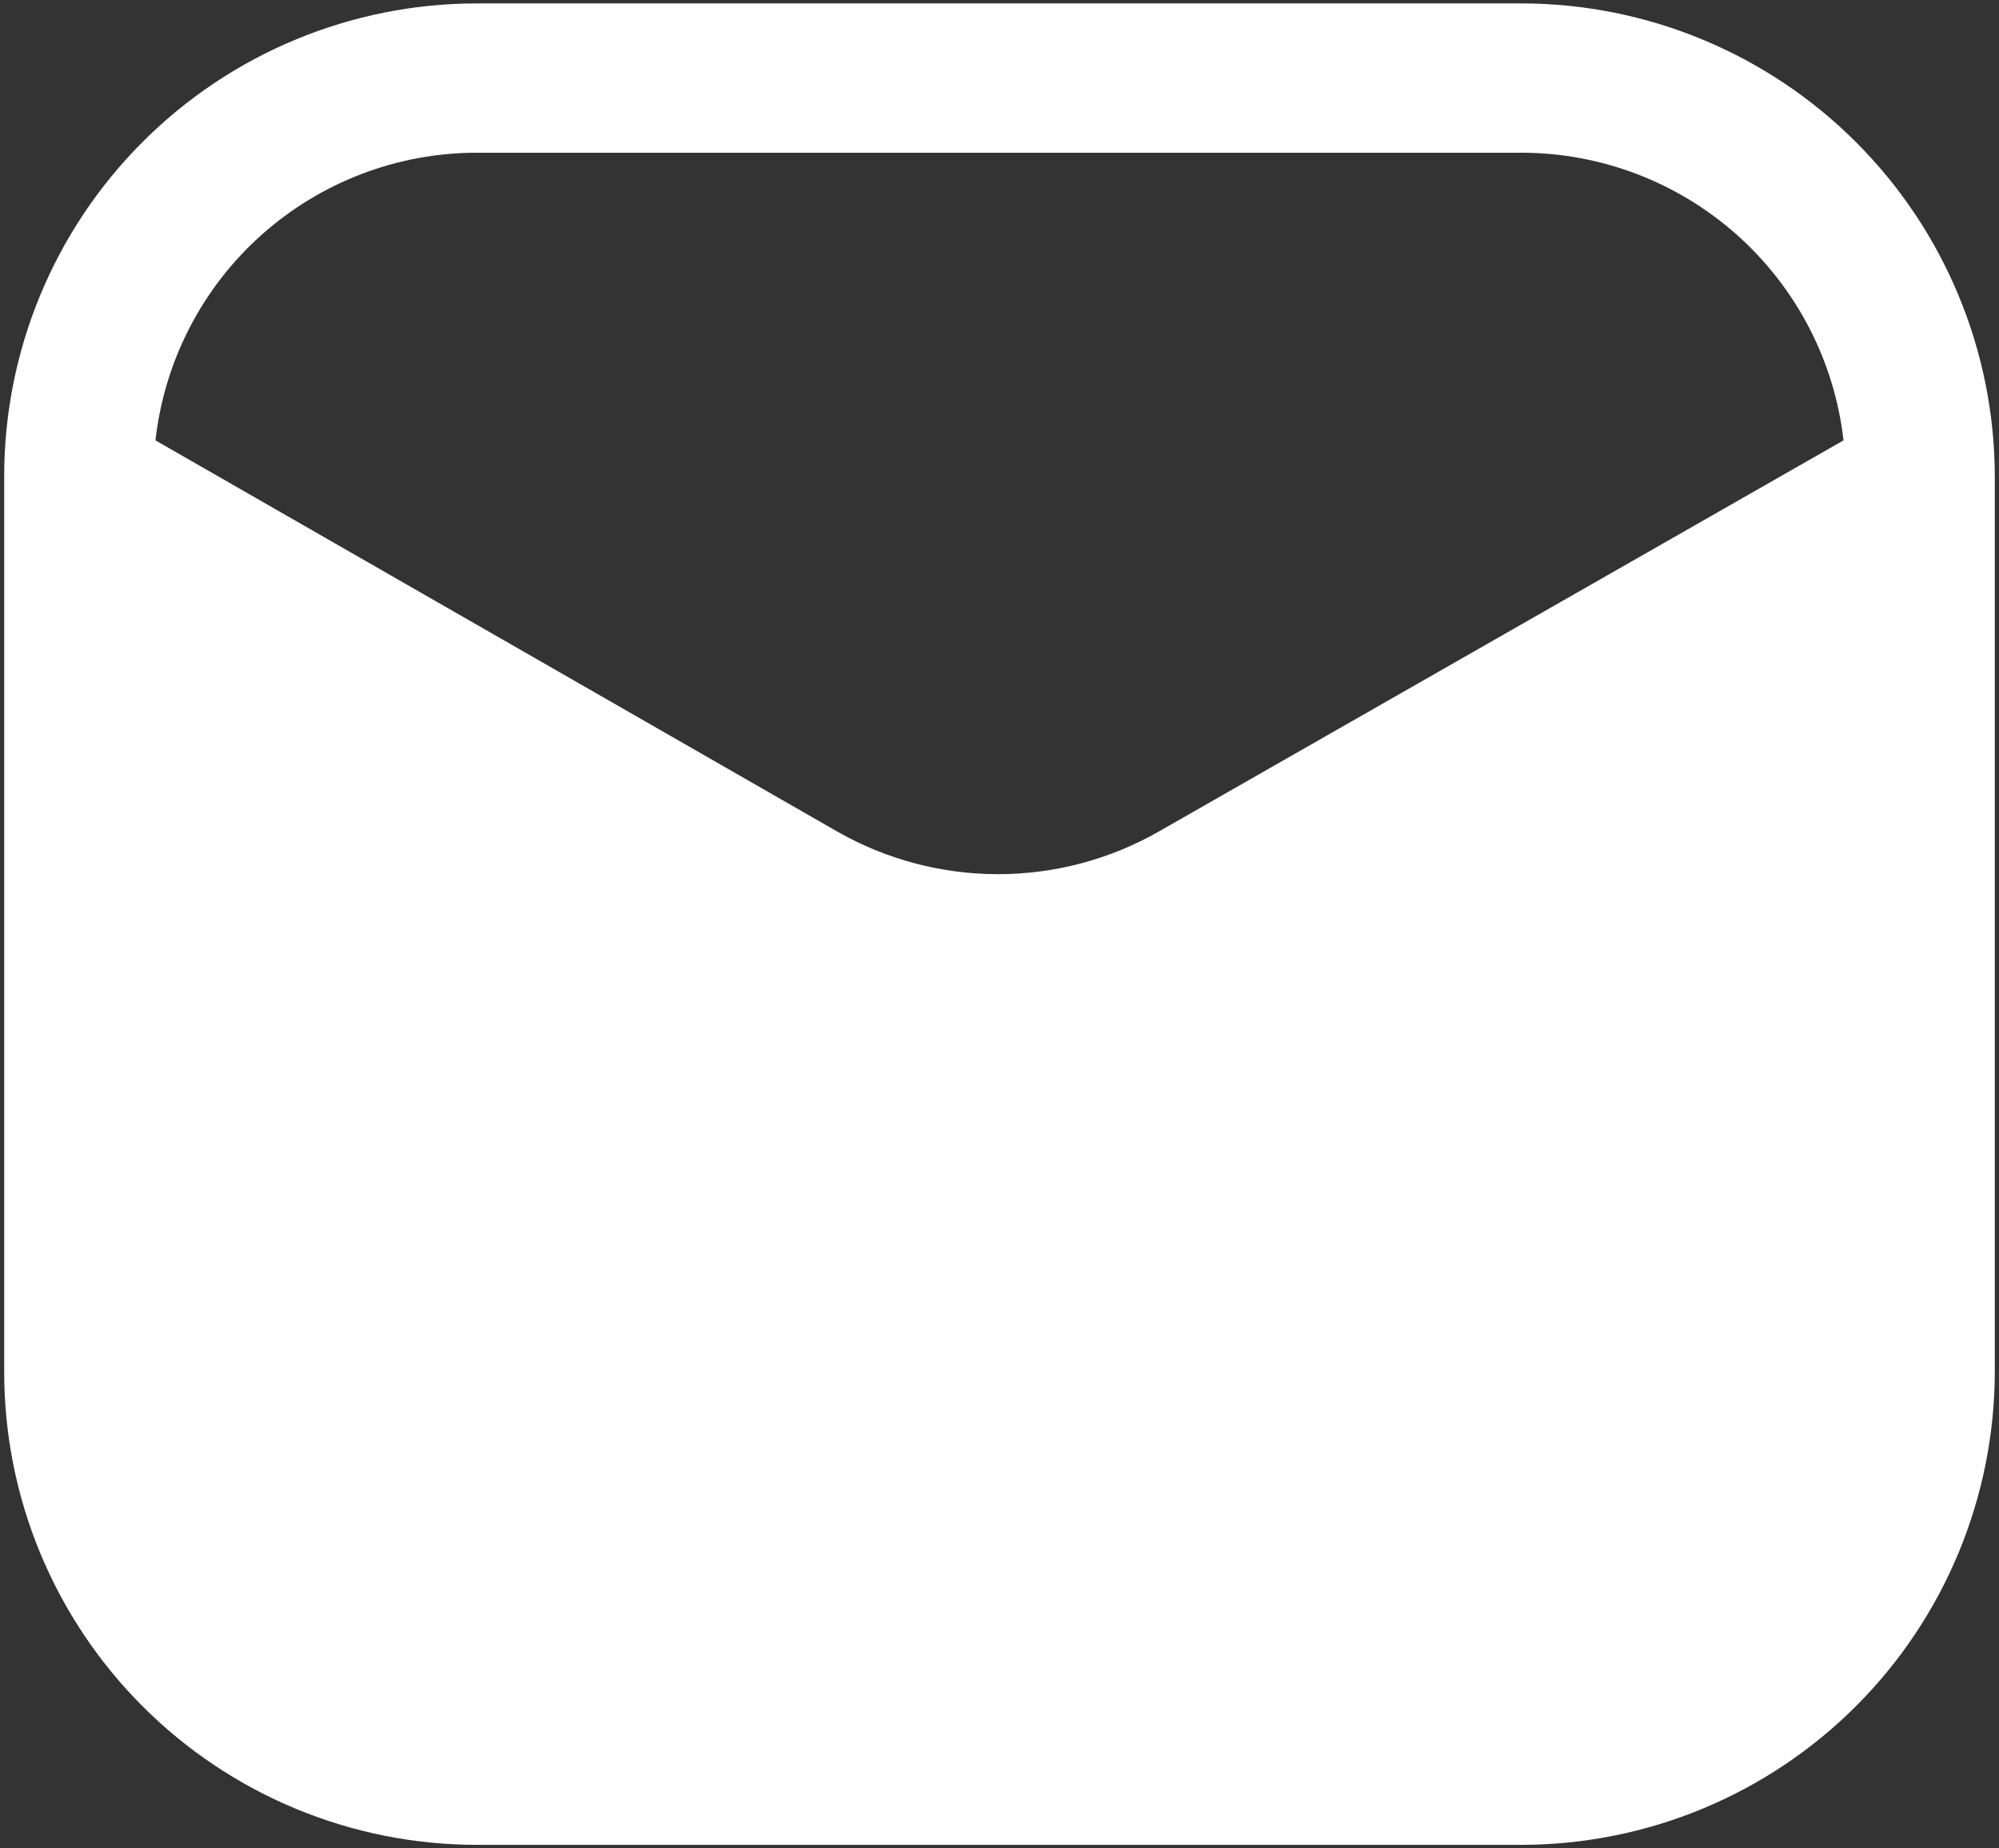 <svg width="318" height="294" viewBox="0 0 318 294" fill="none" xmlns="http://www.w3.org/2000/svg">
<rect x="0" y="0" width="318" height="294" fill="#333333" stroke="none"/>
<path d="M242.125 0.542H75.875C55.928 0.542 36.799 8.465 22.695 22.57C8.59 36.674 0.667 55.803 0.667 75.75V218.25C0.667 228.126 2.612 237.906 6.391 247.031C10.171 256.156 15.711 264.447 22.695 271.43C36.799 285.535 55.928 293.458 75.875 293.458H242.125C262.058 293.416 281.164 285.479 295.259 271.384C309.354 257.289 317.291 238.184 317.333 218.25V75.75C317.291 55.816 309.354 36.711 295.259 22.616C281.164 8.521 262.058 0.583 242.125 0.542ZM184.333 132.275C176.543 136.718 167.73 139.054 158.762 139.054C149.795 139.054 140.981 136.718 133.191 132.275L24.733 70.05C26.136 57.467 32.127 45.843 41.563 37.401C50.998 28.959 63.214 24.292 75.875 24.292H242.125C254.776 24.326 266.973 29.006 276.401 37.441C285.829 45.877 291.831 57.481 293.266 70.05L184.333 132.275Z" fill="white"/>
</svg>

